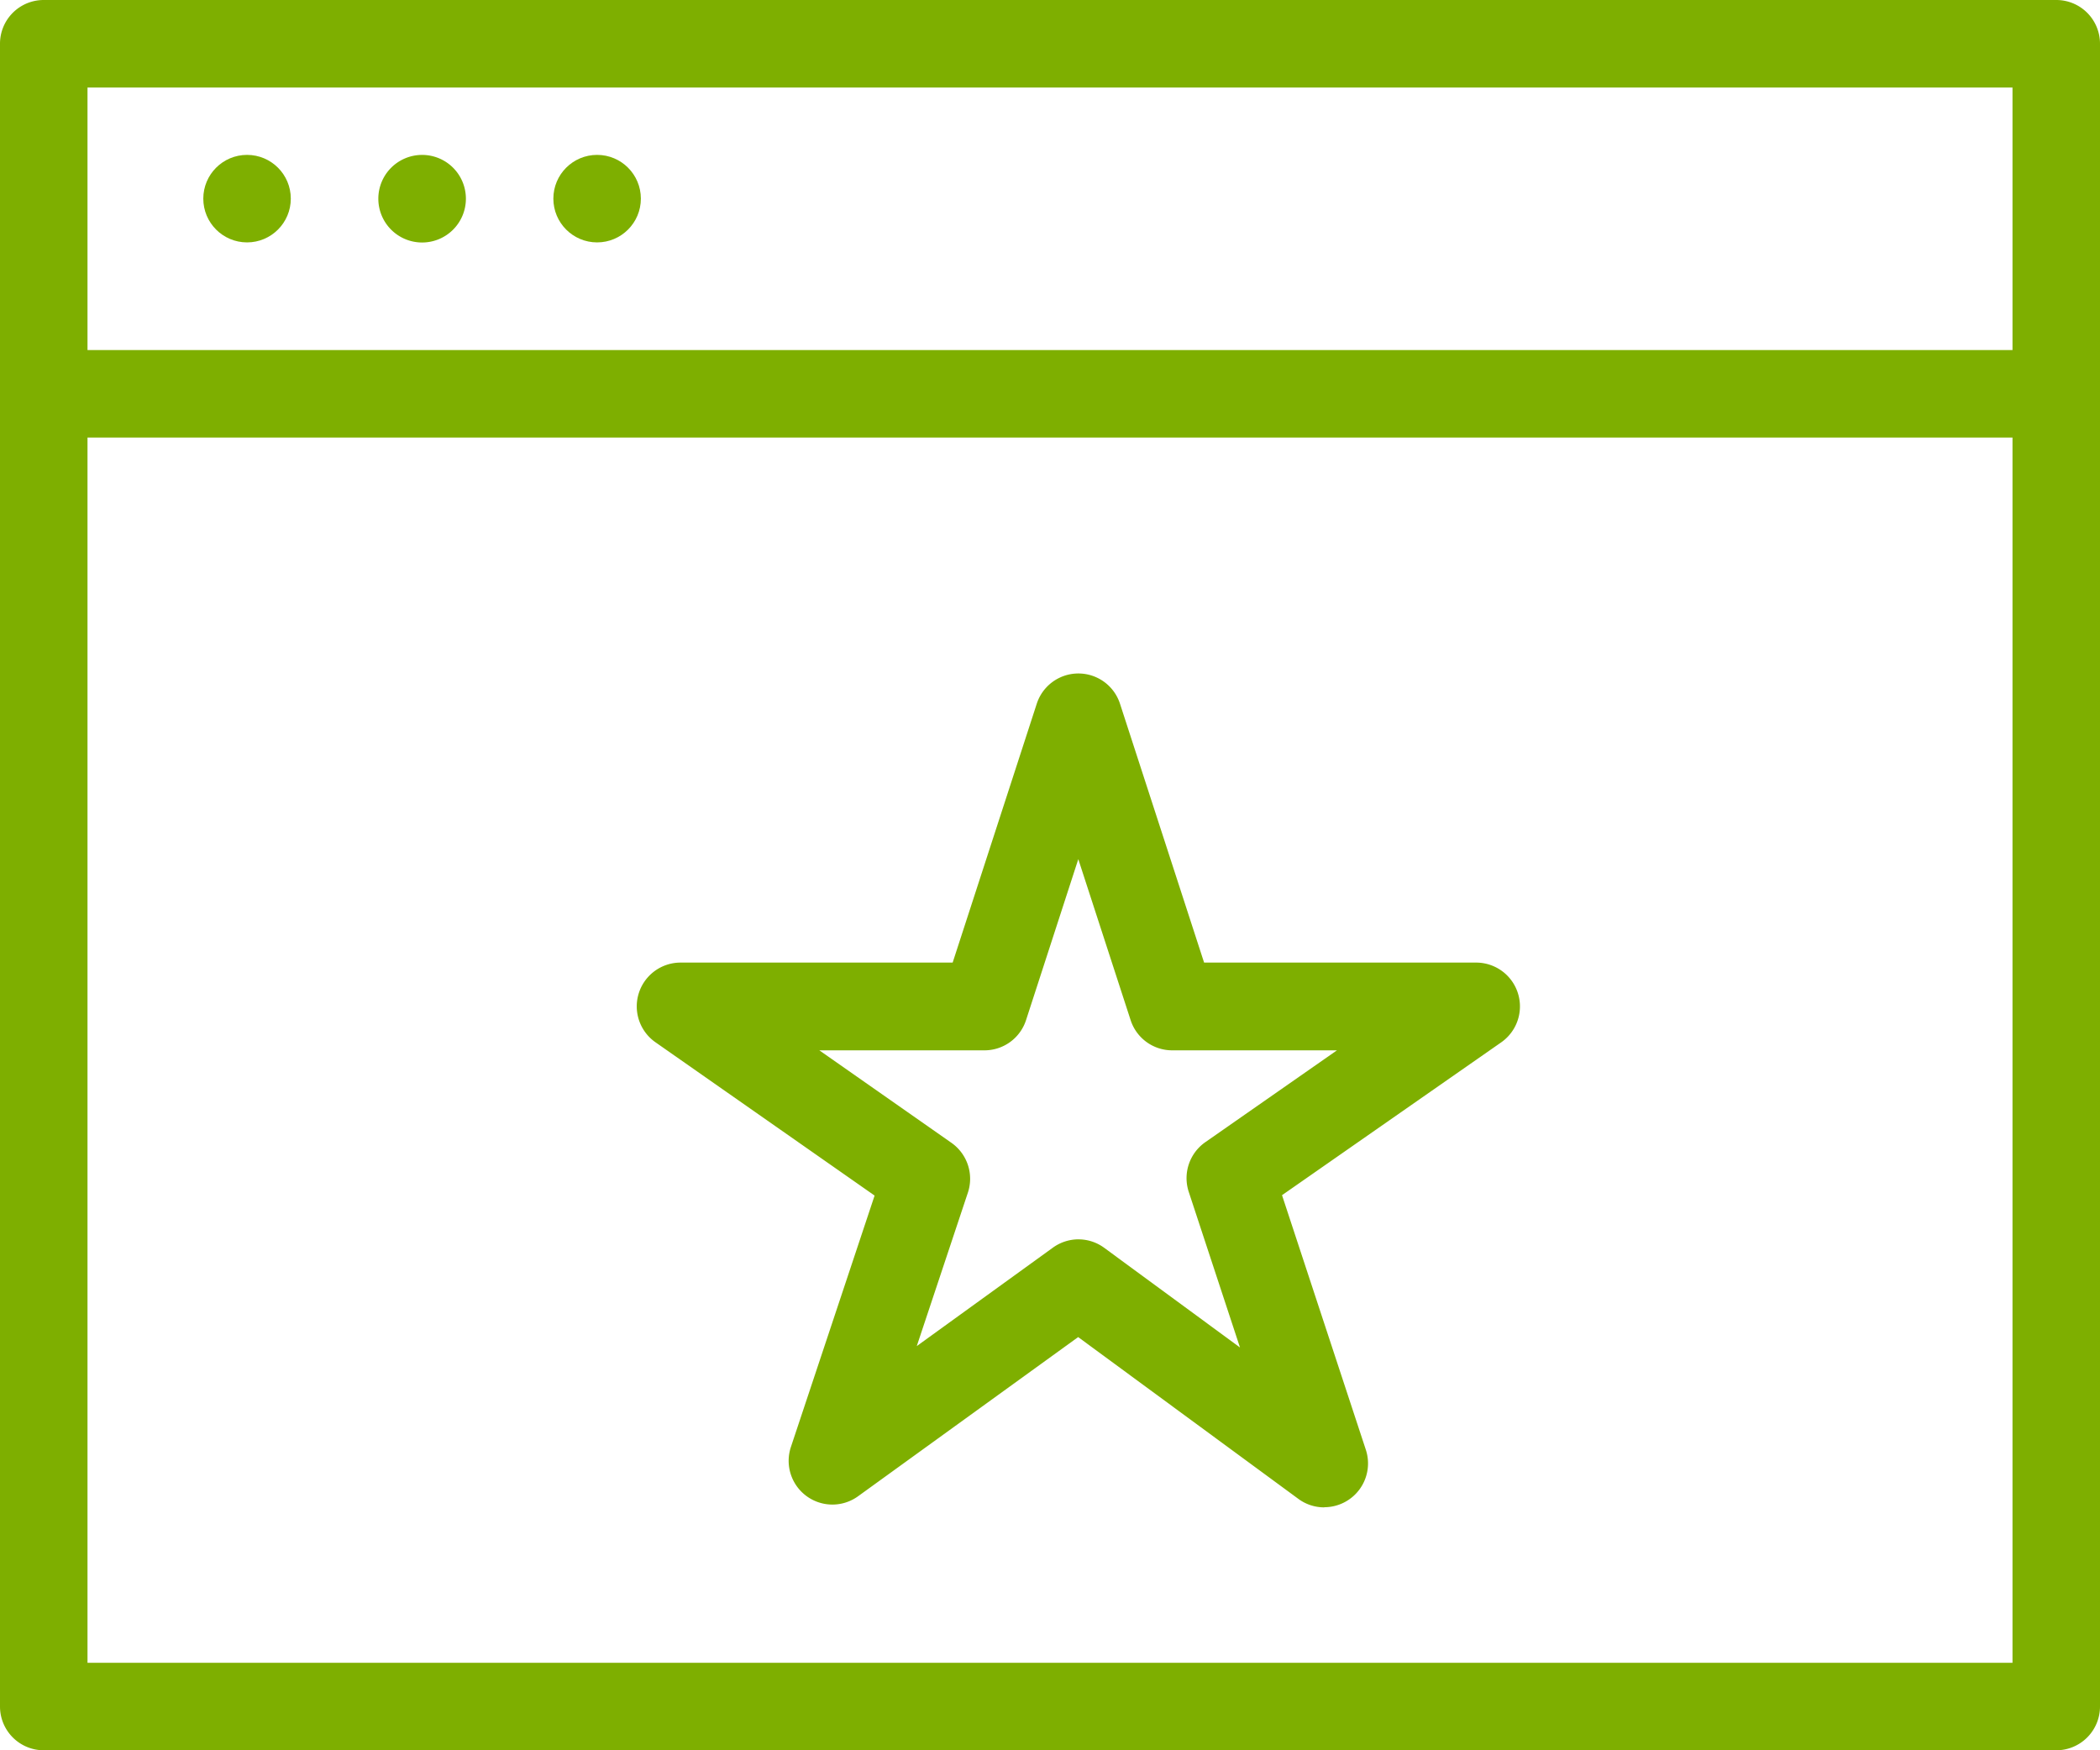 <svg xmlns="http://www.w3.org/2000/svg" width="63.6" height="53" viewBox="0 0 63.6 53"><g id="Group_448" data-name="Group 448" transform="translate(-1722 -14811)"><path id="Path_721" data-name="Path 721" d="M1785.6,14862.675a1.325,1.325,0,0,1-1.325,1.326h-60.95a1.325,1.325,0,0,1-1.325-1.326v-50.35a1.323,1.323,0,0,1,1.325-1.324h60.95a1.323,1.323,0,0,1,1.325,1.324Zm-60.95-1.324h58.3v-47.7h-58.3Z" transform="translate(0 -0.001)" fill="#7eaf00"></path><path id="Path_722" data-name="Path 722" d="M1782.625,14821.651h-58.3a1.325,1.325,0,0,1,0-2.65h58.3a1.325,1.325,0,0,1,0,2.65Z" transform="translate(0.325 2.599)" fill="#7eaf00"></path><path id="Path_723" data-name="Path 723" d="M1757.377,14851.641a1.313,1.313,0,0,1-.784-.256l-6.67-4.9-6.666,4.82a1.325,1.325,0,0,1-2.034-1.492l2.535-7.613-6.638-4.643a1.326,1.326,0,0,1,.761-2.412h8.241l2.547-7.838a1.325,1.325,0,0,1,2.521,0l2.547,7.838h8.241a1.327,1.327,0,0,1,.759,2.414l-6.64,4.629,2.539,7.711a1.326,1.326,0,0,1-1.259,1.738Zm-7.449-8.115a1.315,1.315,0,0,1,.784.256l4.112,3.018-1.553-4.715a1.329,1.329,0,0,1,.5-1.5l3.99-2.783h-4.989a1.322,1.322,0,0,1-1.26-.914l-1.585-4.875-1.583,4.875a1.323,1.323,0,0,1-1.26.914h-5l4,2.8a1.33,1.33,0,0,1,.5,1.506l-1.549,4.65,4.117-2.977A1.329,1.329,0,0,1,1749.928,14843.525Z" transform="translate(4.73 5.003)" fill="#7eaf00"></path><circle id="Ellipse_5" data-name="Ellipse 5" cx="1.325" cy="1.325" r="1.325" transform="translate(1728.157 14815.69)" fill="#7eaf00"></circle><path id="Path_724" data-name="Path 724" d="M1733.3,14815.866a1.326,1.326,0,1,1-1.326-1.326A1.325,1.325,0,0,1,1733.3,14815.866Z" transform="translate(2.81 1.151)" fill="#7eaf00"></path><circle id="Ellipse_6" data-name="Ellipse 6" cx="1.325" cy="1.325" r="1.325" transform="translate(1738.759 14815.69)" fill="#7eaf00"></circle></g></svg>